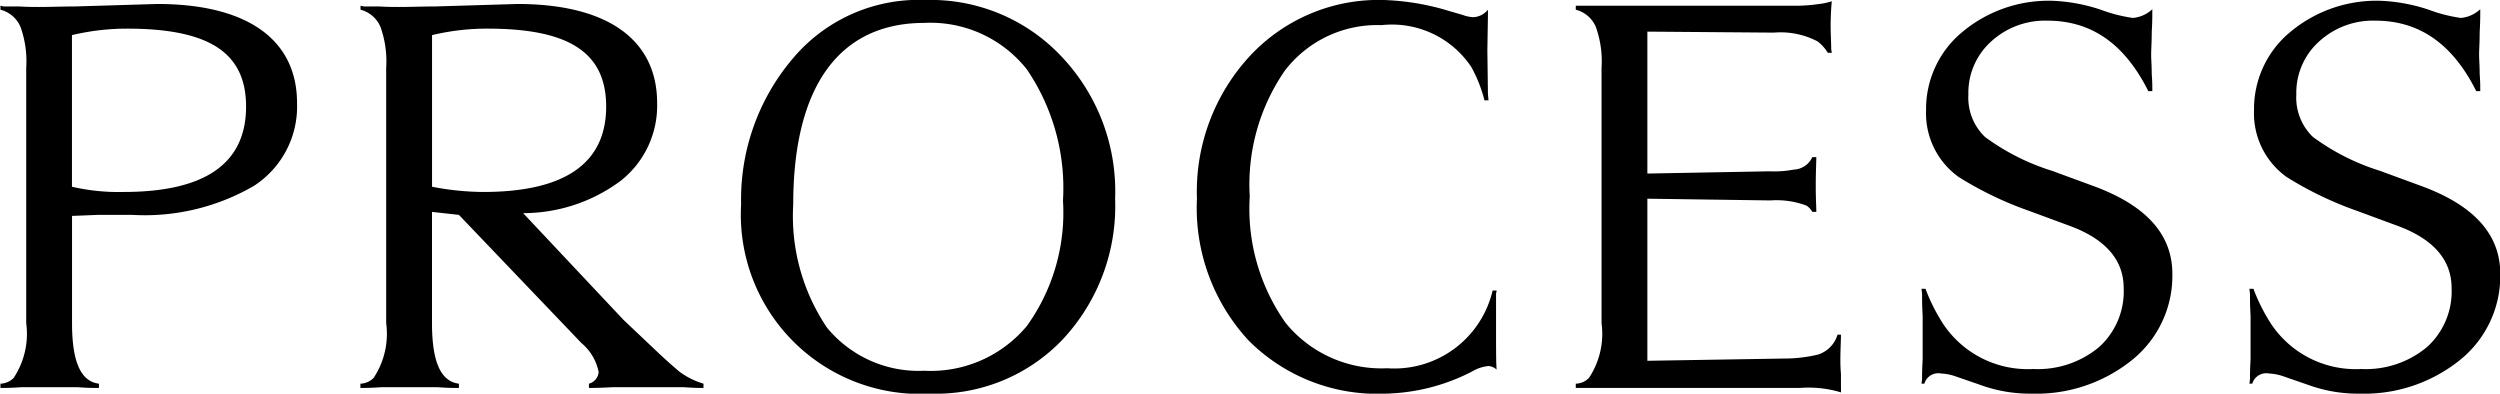 <svg xmlns="http://www.w3.org/2000/svg" width="100.406" height="15.81" viewBox="0 0 100.406 15.81">
  <defs>
    <style>
      .cls-1 {
        fill-rule: evenodd;
      }
    </style>
  </defs>
  <path id="tab_process.svg" class="cls-1" d="M301.524,5907.86c0-2.55-2-3.98-5.613-3.98l-3.335.1c-0.506,0-.966.02-1.4,0.02-0.23,0-.483,0-0.805-0.02h-0.621l-0.138-.03v0.16a1.191,1.191,0,0,1,.805.69,4.076,4.076,0,0,1,.23,1.64v10.26a3.205,3.205,0,0,1-.506,2.2,0.782,0.782,0,0,1-.529.23v0.17h0.138c0.069,0,.3,0,0.713-0.03h2.231c0.414,0.03.644,0.03,0.736,0.03h0.138v-0.17c-0.736-.09-1.081-0.89-1.081-2.43v-4.31c0.621-.02.966-0.04,1.081-0.04H294.9a8.734,8.734,0,0,0,4.9-1.17A3.793,3.793,0,0,0,301.524,5907.86Zm-2.047.14c0,2.28-1.633,3.43-4.923,3.43a8.331,8.331,0,0,1-2.07-.21v-6.09a9.553,9.553,0,0,1,2.208-.26C298.005,5904.87,299.477,5905.84,299.477,5908Zm18.373,11.13a3.053,3.053,0,0,1-.99-0.5c-0.138-.12-0.46-0.39-0.943-0.85l-1.288-1.22-4.025-4.28a6.554,6.554,0,0,0,3.933-1.31,3.841,3.841,0,0,0,1.449-3.11c0-2.55-2-3.98-5.612-3.98l-3.336.1c-0.506,0-.966.02-1.4,0.02-0.23,0-.483,0-0.805-0.02h-0.621l-0.138-.03v0.16a1.191,1.191,0,0,1,.8.69,4.076,4.076,0,0,1,.23,1.64v10.26a3.205,3.205,0,0,1-.506,2.2,0.782,0.782,0,0,1-.529.23v0.17h0.138c0.069,0,.3,0,0.713-0.03h2.231c0.414,0.03.644,0.03,0.736,0.03h0.138v-0.17c-0.736-.09-1.081-0.89-1.081-2.43v-4.47l1.081,0.12,4.923,5.15a2.015,2.015,0,0,1,.69,1.17,0.536,0.536,0,0,1-.391.46v0.17h0.115c0.023,0,.3,0,0.851-0.03h2.829c0.415,0.03.668,0.03,0.691,0.03h0.115v-0.17ZM313.939,5908c0,2.28-1.656,3.43-4.945,3.43a11.069,11.069,0,0,1-2.048-.21v-6.09a9.466,9.466,0,0,1,2.232-.26C312.467,5904.87,313.939,5905.84,313.939,5908Zm20.441,3.7a7.862,7.862,0,0,0-2.163-5.72,7.2,7.2,0,0,0-5.451-2.26,6.6,6.6,0,0,0-5.314,2.33,8.738,8.738,0,0,0-2.093,5.88,7.2,7.2,0,0,0,7.614,7.6,7.022,7.022,0,0,0,5.313-2.19A7.845,7.845,0,0,0,334.38,5911.7Zm-2.094.07a7.8,7.8,0,0,1-1.449,5.04,5.022,5.022,0,0,1-4.117,1.8,4.764,4.764,0,0,1-3.911-1.73,8,8,0,0,1-1.357-4.95c0-4.73,1.84-7.29,5.268-7.29a4.933,4.933,0,0,1,4.117,1.87A8.46,8.46,0,0,1,332.286,5911.77Zm17.416,6.79c-0.023-.25-0.023-0.83-0.023-1.75v-1.29c0-.04.023-0.09,0.023-0.13h-0.161a4.056,4.056,0,0,1-4.233,3.12,4.966,4.966,0,0,1-4.071-1.81,7.928,7.928,0,0,1-1.45-5.09,8.047,8.047,0,0,1,1.4-5.04,4.668,4.668,0,0,1,3.887-1.84,3.832,3.832,0,0,1,3.611,1.68,5.628,5.628,0,0,1,.529,1.34h0.162l-0.023-.26-0.023-1.74,0.023-1.41v-0.23a0.789,0.789,0,0,1-.6.3,1.432,1.432,0,0,1-.414-0.09l-0.552-.16a10.032,10.032,0,0,0-2.622-.44,7.055,7.055,0,0,0-5.383,2.26,8.022,8.022,0,0,0-2.116,5.72,7.837,7.837,0,0,0,2.07,5.69,7.3,7.3,0,0,0,5.5,2.14,7.945,7.945,0,0,0,3.5-.9,1.543,1.543,0,0,1,.645-0.21A0.566,0.566,0,0,1,349.7,5918.56Zm13.829,0.74v-0.56c-0.023-.27-0.023-0.46-0.023-0.57,0-.42.023-0.76,0.023-1.01h-0.138a1.189,1.189,0,0,1-.782.8,5.788,5.788,0,0,1-1.38.16l-5.475.09v-6.51l4.946,0.07a3.4,3.4,0,0,1,1.449.21,0.759,0.759,0,0,1,.23.25h0.161c0-.2-0.023-0.55-0.023-1.03,0-.58.023-0.99,0.023-1.17h-0.161a0.849,0.849,0,0,1-.736.5,4.268,4.268,0,0,1-.989.07l-4.9.09v-5.7l5.084,0.04a3.209,3.209,0,0,1,1.748.35,1.587,1.587,0,0,1,.414.46h0.161l-0.023-.14c0-.18-0.023-0.71-0.023-0.94,0-.39.023-0.74,0.046-0.99a2.458,2.458,0,0,1-.506.11,6.663,6.663,0,0,1-1.127.07h-8.649v0.16a1.191,1.191,0,0,1,.805.69,4.076,4.076,0,0,1,.23,1.64v10.26a3.205,3.205,0,0,1-.506,2.2,0.782,0.782,0,0,1-.529.23v0.17H361.9a4.435,4.435,0,0,1,1.633.18v-0.18Zm13.31-4.58c0-1.59-1.058-2.76-3.2-3.54l-1.634-.6a9.066,9.066,0,0,1-2.691-1.36,2.185,2.185,0,0,1-.667-1.7,2.77,2.77,0,0,1,.9-2.12,3.2,3.2,0,0,1,2.277-.85c1.772,0,3.106.94,4.049,2.83h0.161v-0.12c0-.09,0-0.27-0.023-0.57,0-.32-0.023-0.58-0.023-0.78s0.023-.51.023-0.9c0.023-.39.023-0.64,0.023-0.76v-0.16a1.3,1.3,0,0,1-.782.35,6.1,6.1,0,0,1-1.288-.33,6.958,6.958,0,0,0-1.979-.36,5.408,5.408,0,0,0-3.588,1.26,4.006,4.006,0,0,0-1.449,3.13,3.146,3.146,0,0,0,1.311,2.69,14.166,14.166,0,0,0,2.829,1.36l1.68,0.62c1.4,0.53,2.116,1.36,2.116,2.48a3.012,3.012,0,0,1-.989,2.37,3.839,3.839,0,0,1-2.646.88,4.082,4.082,0,0,1-3.588-1.77,7.334,7.334,0,0,1-.736-1.45h-0.161l0.023,0.2c0,0.21,0,.49.023,0.88v1.77c-0.023.37-.023,0.62-0.023,0.78l-0.023.18h0.115a0.581,0.581,0,0,1,.667-0.41,2.082,2.082,0,0,1,.6.12l1.127,0.39a5.813,5.813,0,0,0,1.909.3,6.135,6.135,0,0,0,4.049-1.36A4.335,4.335,0,0,0,376.841,5914.72Zm13.17,0c0-1.59-1.058-2.76-3.2-3.54l-1.633-.6a9.066,9.066,0,0,1-2.691-1.36,2.185,2.185,0,0,1-.667-1.7,2.77,2.77,0,0,1,.9-2.12,3.2,3.2,0,0,1,2.277-.85c1.771,0,3.105.94,4.049,2.83h0.161v-0.12c0-.09,0-0.27-0.023-0.57,0-.32-0.023-0.58-0.023-0.78s0.023-.51.023-0.9c0.023-.39.023-0.64,0.023-0.76v-0.16a1.3,1.3,0,0,1-.783.35,6.1,6.1,0,0,1-1.288-.33,6.958,6.958,0,0,0-1.978-.36,5.408,5.408,0,0,0-3.588,1.26,4.006,4.006,0,0,0-1.449,3.13,3.146,3.146,0,0,0,1.311,2.69,14.166,14.166,0,0,0,2.829,1.36l1.679,0.62c1.4,0.53,2.116,1.36,2.116,2.48a3.012,3.012,0,0,1-.989,2.37,3.838,3.838,0,0,1-2.645.88,4.082,4.082,0,0,1-3.588-1.77,7.334,7.334,0,0,1-.736-1.45h-0.162l0.023,0.2c0,0.21,0,.49.023,0.88v1.77c-0.023.37-.023,0.62-0.023,0.78l-0.023.18h0.115a0.583,0.583,0,0,1,.668-0.41,2.082,2.082,0,0,1,.6.12l1.127,0.39a5.813,5.813,0,0,0,1.909.3,6.134,6.134,0,0,0,4.048-1.36A4.333,4.333,0,0,0,390.011,5914.72Z" transform="translate(-289.594 -5903.72)"/>
</svg>
